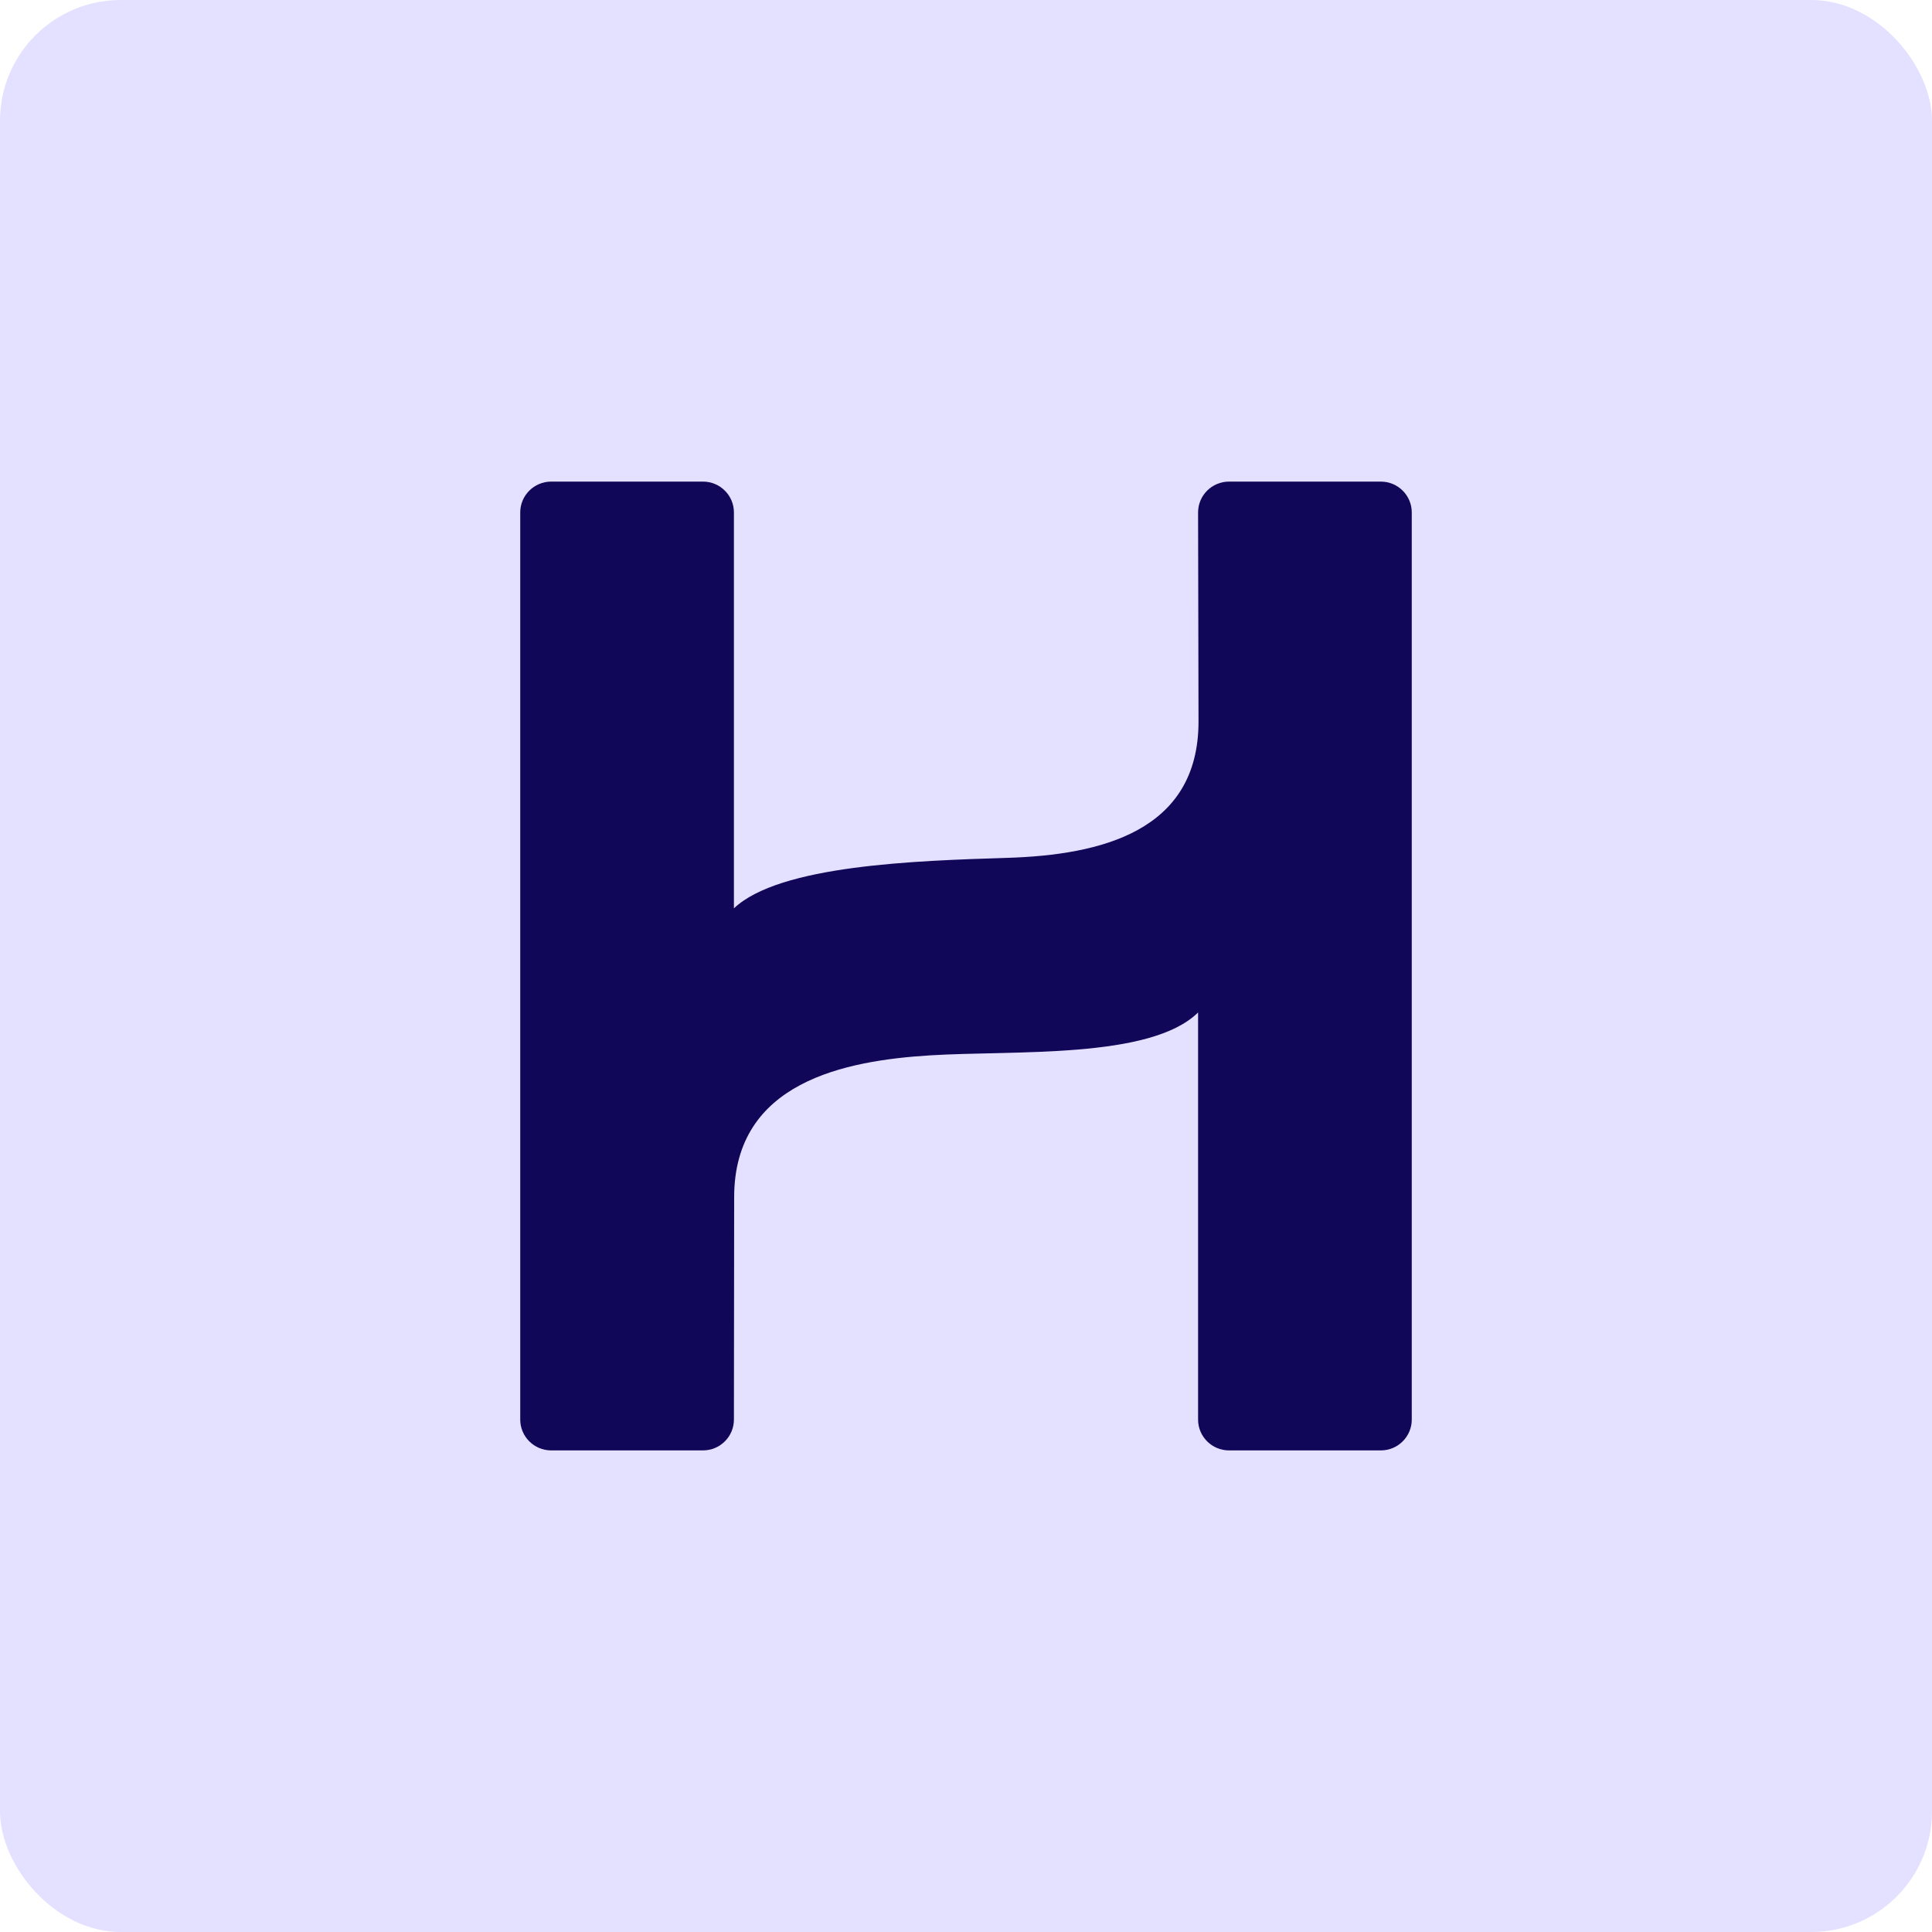 <svg xmlns="http://www.w3.org/2000/svg" width="40" height="40" viewBox="0 0 40 40" fill="none"><rect width="40" height="40" rx="2.5" fill="#E4E0FF"></rect><path d="M24.805 20.962V29.391C24.805 29.743 25.092 30.029 25.446 30.029H28.588C28.942 30.029 29.229 29.743 29.229 29.391V10.609C29.229 10.257 28.942 9.971 28.588 9.971H25.446C25.092 9.971 24.805 10.257 24.805 10.609L24.814 14.939C24.814 17.217 22.784 17.701 20.855 17.761C18.973 17.82 16.143 17.909 15.195 18.806V10.609C15.195 10.257 14.908 9.971 14.554 9.971H11.412C11.058 9.971 10.771 10.257 10.771 10.609V29.39C10.771 29.743 11.058 30.029 11.412 30.029H14.554C14.908 30.029 15.195 29.743 15.195 29.39L15.2 24.788C15.2 22.398 17.5 21.959 19.256 21.85C20.999 21.742 23.82 21.933 24.805 20.962Z" fill="#110758"></path></svg>